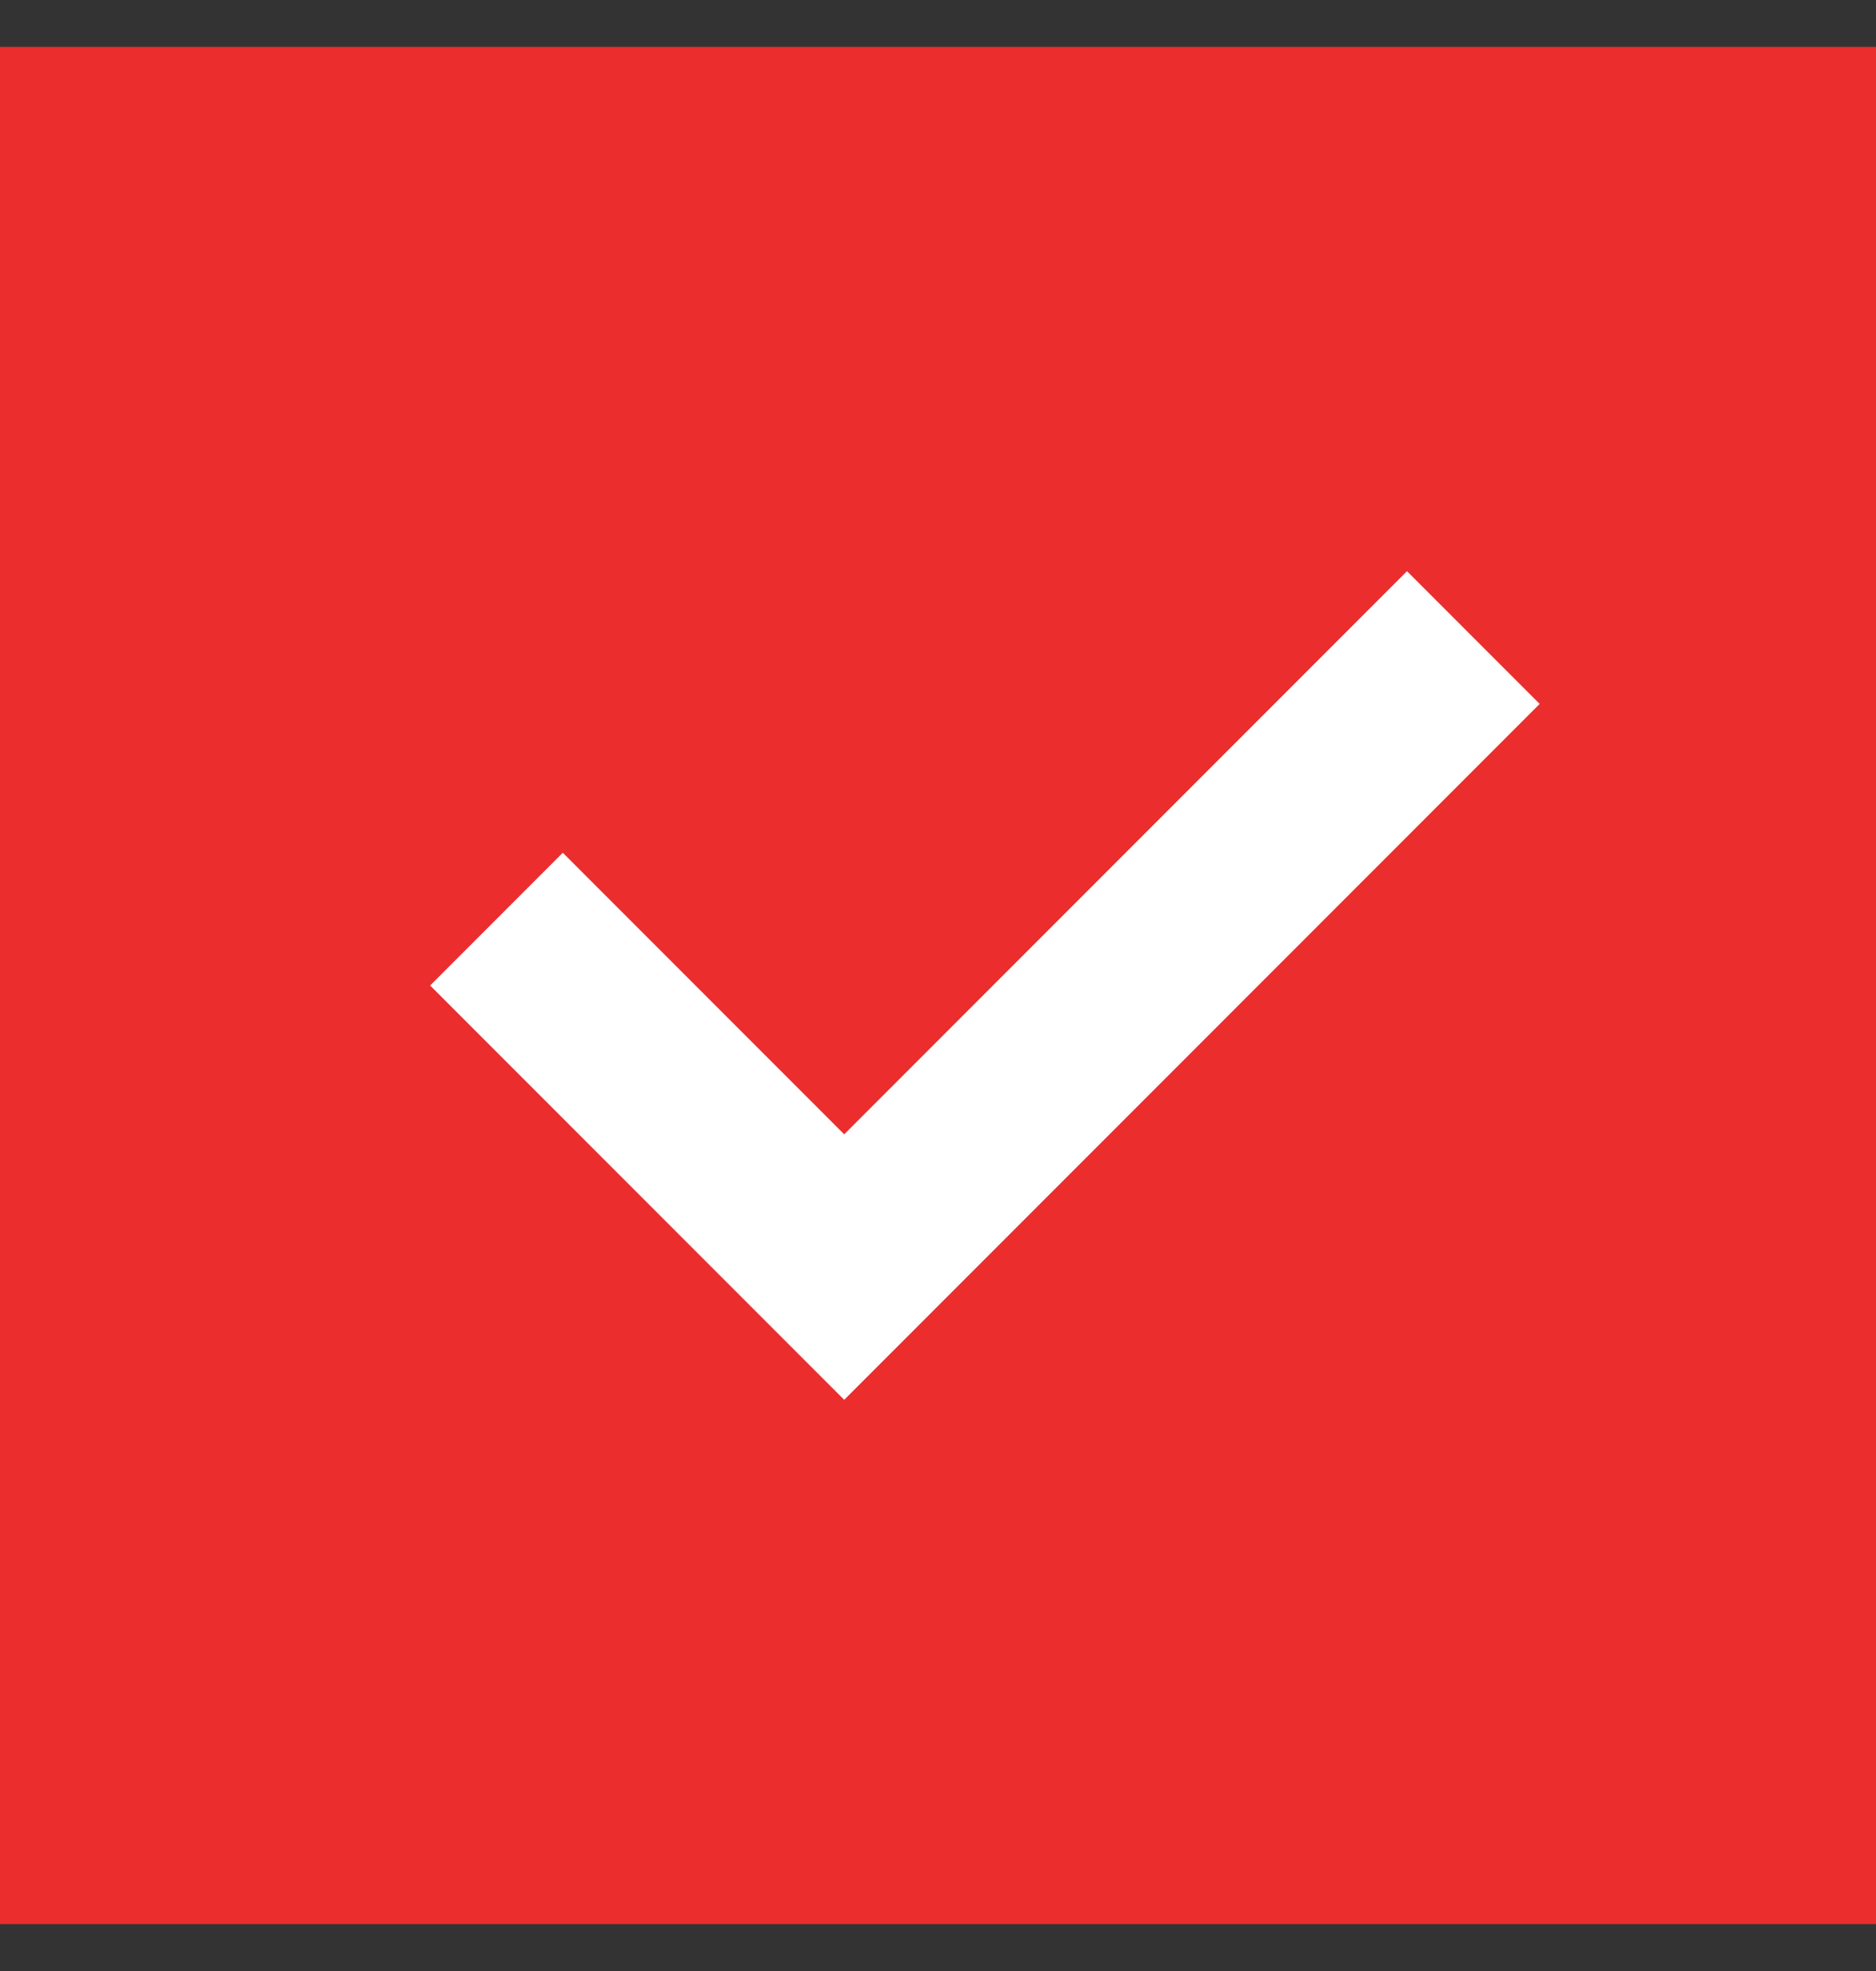 <svg width="20" height="21" viewBox="0 0 20 21" fill="none" xmlns="http://www.w3.org/2000/svg">
<rect x="0" y="0" width="20" height="21" fill="#333333" stroke="none"/>
<rect y="0.5" width="20" height="20" fill="#EB2D2E"/>
<path d="M6 10.5L9 13.5L15 7.5" stroke="white" stroke-width="2" stroke-linecap="square"/>
</svg>
